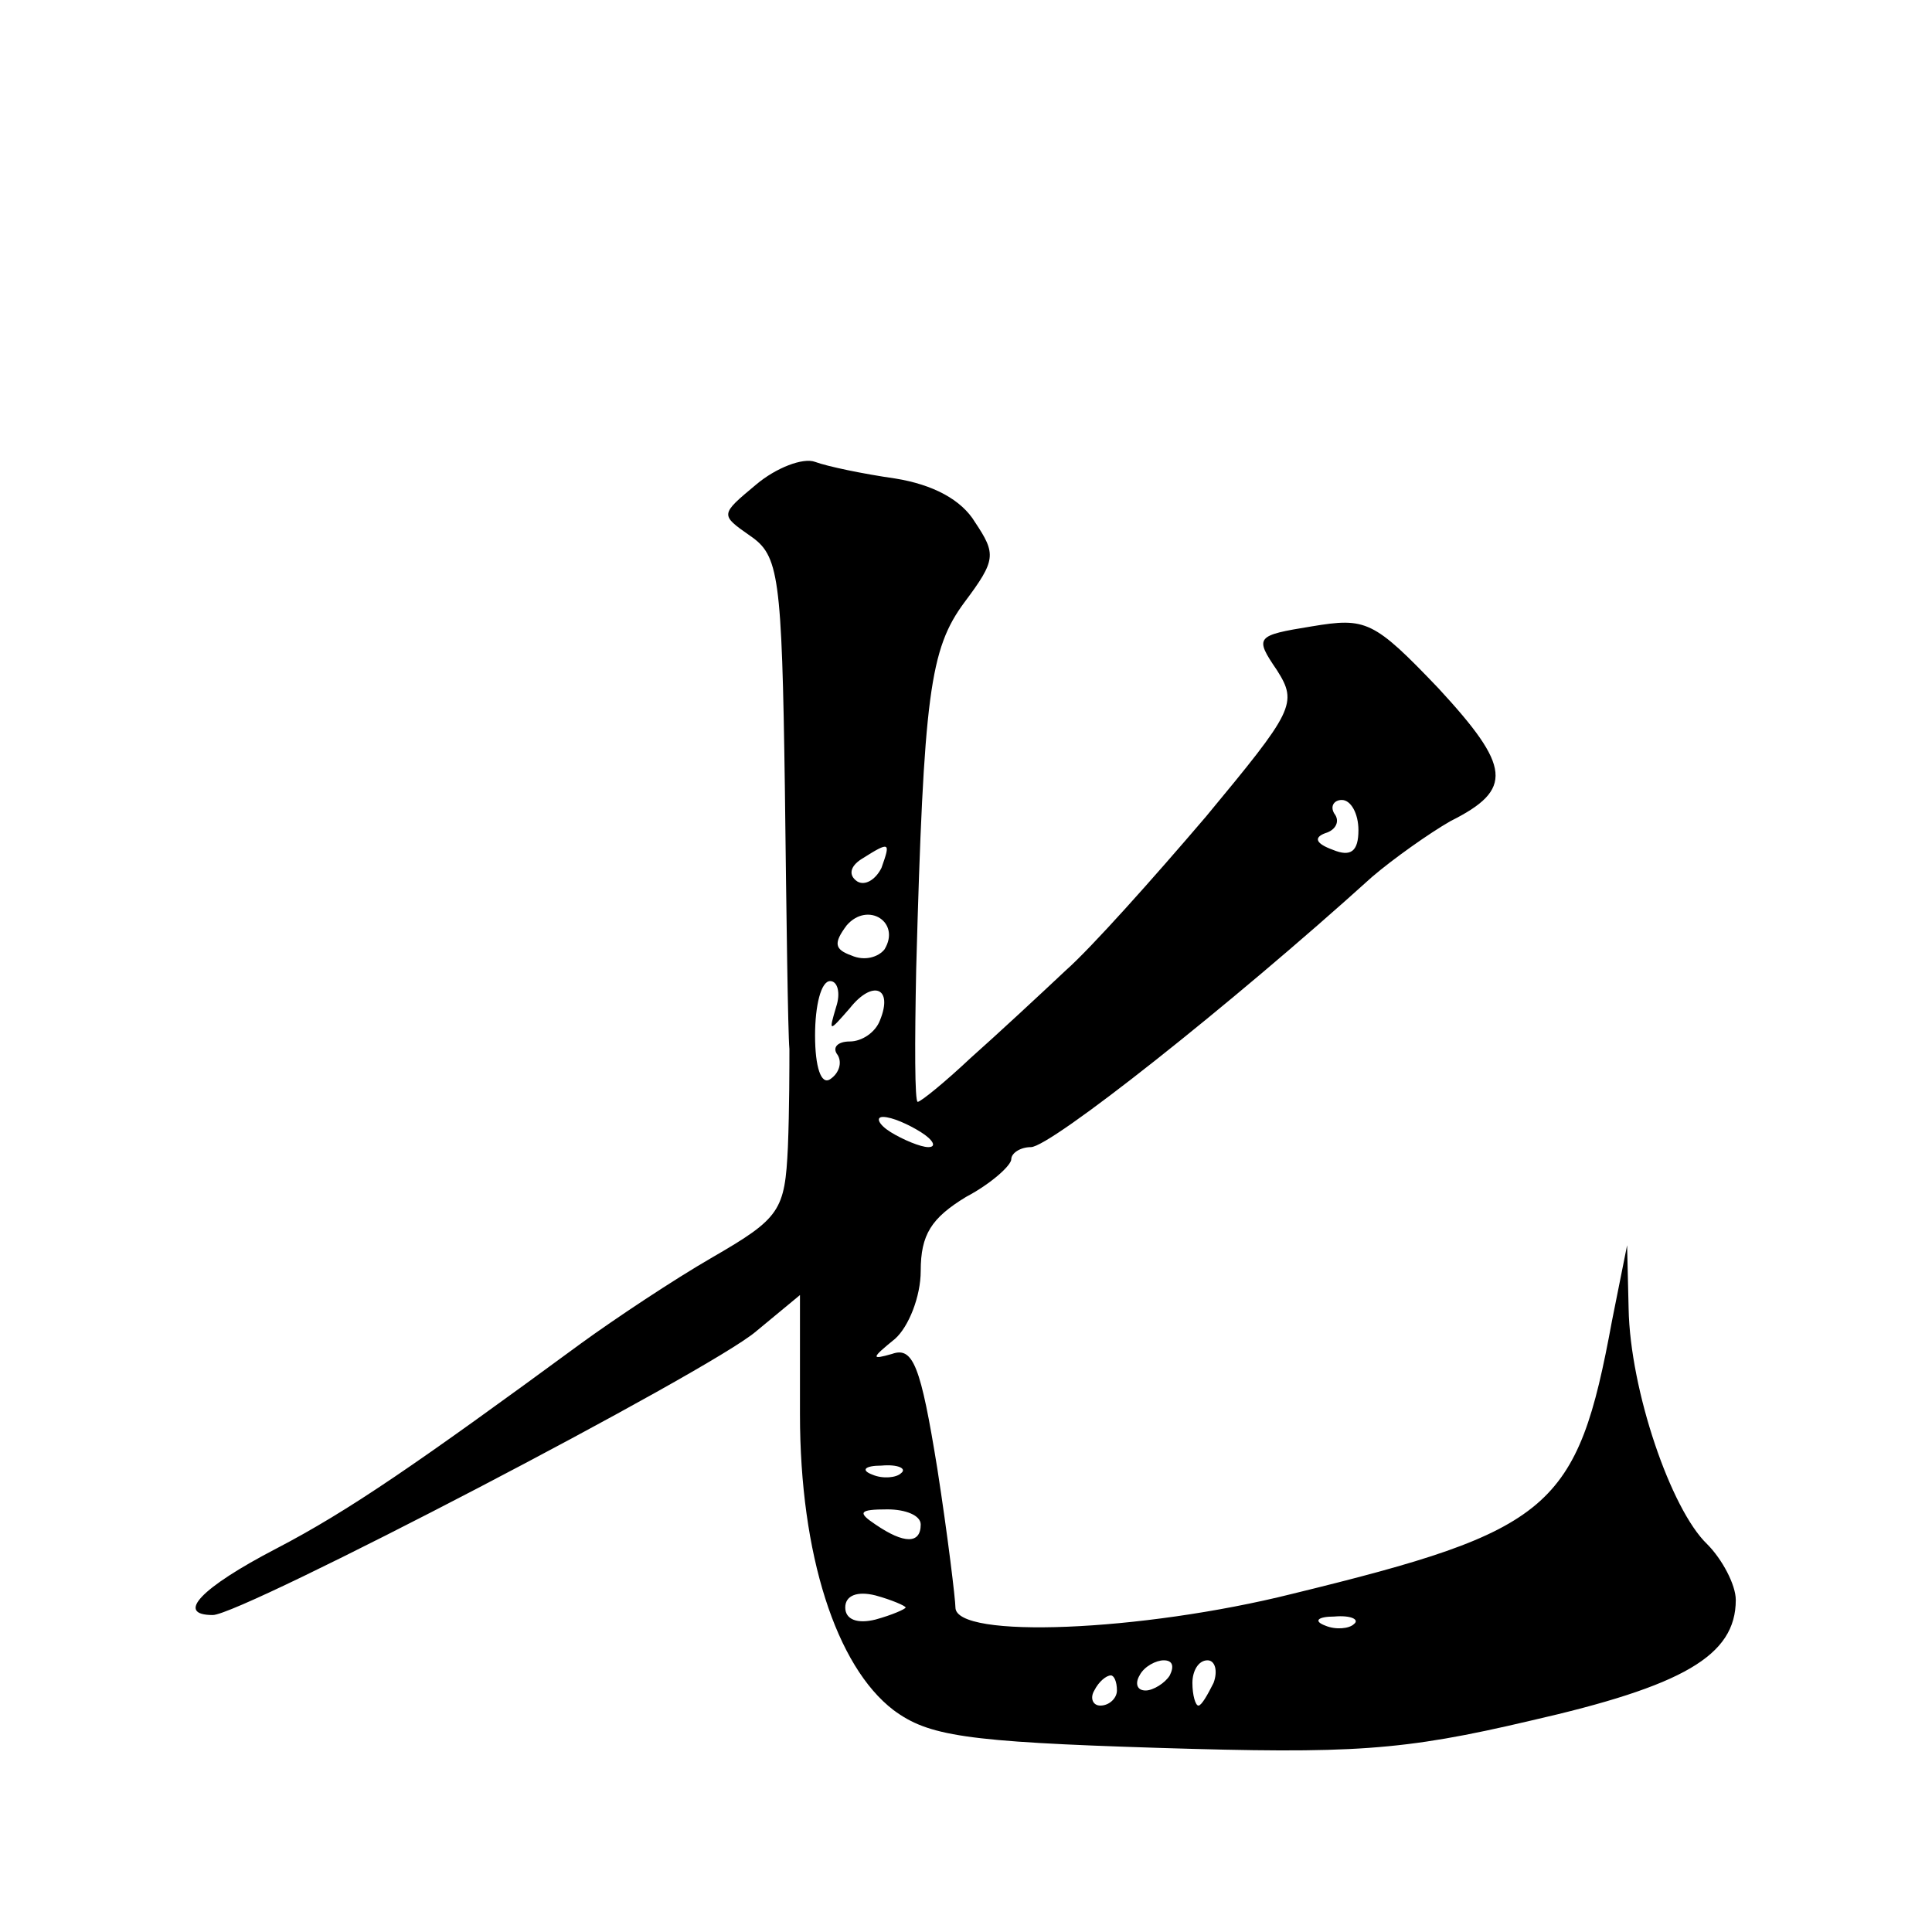 <?xml version="1.0" standalone="no"?>
<!DOCTYPE svg PUBLIC "-//W3C//DTD SVG 20010904//EN"
 "http://www.w3.org/TR/2001/REC-SVG-20010904/DTD/svg10.dtd">
<svg version="1.0" xmlns="http://www.w3.org/2000/svg"
 width="128pt" height="128pt" viewBox="0 0 128 128"
 preserveAspectRatio="xMidYMid meet">
<g transform="translate(0,128) scale(0.1,-0.1)"
fill="#0" stroke="none">
<path d="M501 959 c-24 -20 -24 -20 -4 -34 19 -13 21 -26 23 -167 1 -84 2 -162
3 -173 0 -11 0 -40 -1 -65 -2 -42 -5 -47 -50 -73 -26 -15 -65 -41 -87 -57 -109
-80 -154 -111 -202 -136 -50 -26 -67 -44 -42 -44 19 0 330 162 360 188 l29 24 0
-79 c0 -93 24 -167 62 -196 23 -17 47 -21 175 -25 129 -4 162 -2 247 18 101 23
136 43 136 80 0 10 -9 27 -19 37 -24 23 -51 102 -52 156 l-1 42 -10 -50 c-23 -125
-40 -139 -212 -181 -100 -25 -223 -30 -223 -9 0 5 -5 47 -12 92 -11 68 -16 81 -30
76 -14 -4 -14 -3 2 10 9 8 17 28 17 45 0 24 7 35 30 49 17 9 30 21 30 25 0 4 6
8 13 8 13 0 132 94 226 179 14 12 38 29 52 37 42 21 40 36 -8 88 -43 45 -48 47
-84 41 -37 -6 -38 -7 -23 -29 14 -22 11 -27 -47 -97 -35 -41 -76 -87 -93 -102 -17
-16 -45 -42 -63 -58 -17 -16 -33 -29 -35 -29 -2 0 -2 39 -1 88 5 182 9 212 32 243
21 28 21 32 7 53 -9 15 -28 25 -53 29 -21 3 -45 8 -53 11 -8 3 -26 -4 -39 -15z
m399 -229 c0 -14 -5 -18 -17 -13 -11 4 -13 8 -5 11 7 2 10 8 6 13 -3 5 0 9 5 9
6 0 11 -9 11 -20z m-316 -25 c-4 -8 -11 -12 -16 -9 -6 4 -5 10 3 15 19 12 19 11
13 -6z m2 -54 c-4 -5 -13 -8 -22 -4 -11 4 -12 8 -3 20 14 16 36 2 25 -16z m-32
-38 c-5 -17 -5 -17 9 -1 15 19 29 14 20 -8 -3 -8 -12 -14 -20 -14 -8 0 -12 -4 -8
-9 3 -5 1 -12 -5 -16 -6 -4 -10 8 -10 29 0 20 4 36 10 36 5 0 7 -8 4 -17z m56 -83
c8 -5 11 -10 5 -10 -5 0 -17 5 -25 10 -8 5 -10 10 -5 10 6 0 17 -5 25 -10z m-13
-226 c-3 -3 -12 -4 -19 -1 -8 3 -5 6 6 6 11 1 17 -2 13 -5z m13 -34 c0 -13 -11
-13 -30 0 -12 8 -11 10 8 10 12 0 22 -4 22 -10z m-10 -55 c0 -1 -9 -5 -20 -8 -12
-3 -20 0 -20 8 0 8 8 11 20 8 11 -3 20 -7 20 -8z m297 -11 c-3 -3 -12 -4 -19 -1
-8 3 -5 6 6 6 11 1 17 -2 13 -5z m-122 -34 c-3 -5 -11 -10 -16 -10 -6 0 -7 5 -4
10 3 6 11 10 16 10 6 0 7 -4 4 -10z m29 -5 c-4 -8 -8 -15 -10 -15 -2 0 -4 7 -4
15 0 8 4 15 10 15 5 0 7 -7 4 -15z m-64 -5 c0 -5 -5 -10 -11 -10 -5 0 -7 5 -4 10
3 6 8 10 11 10 2 0 4 -4 4 -10z"/>
</g>
</svg>
